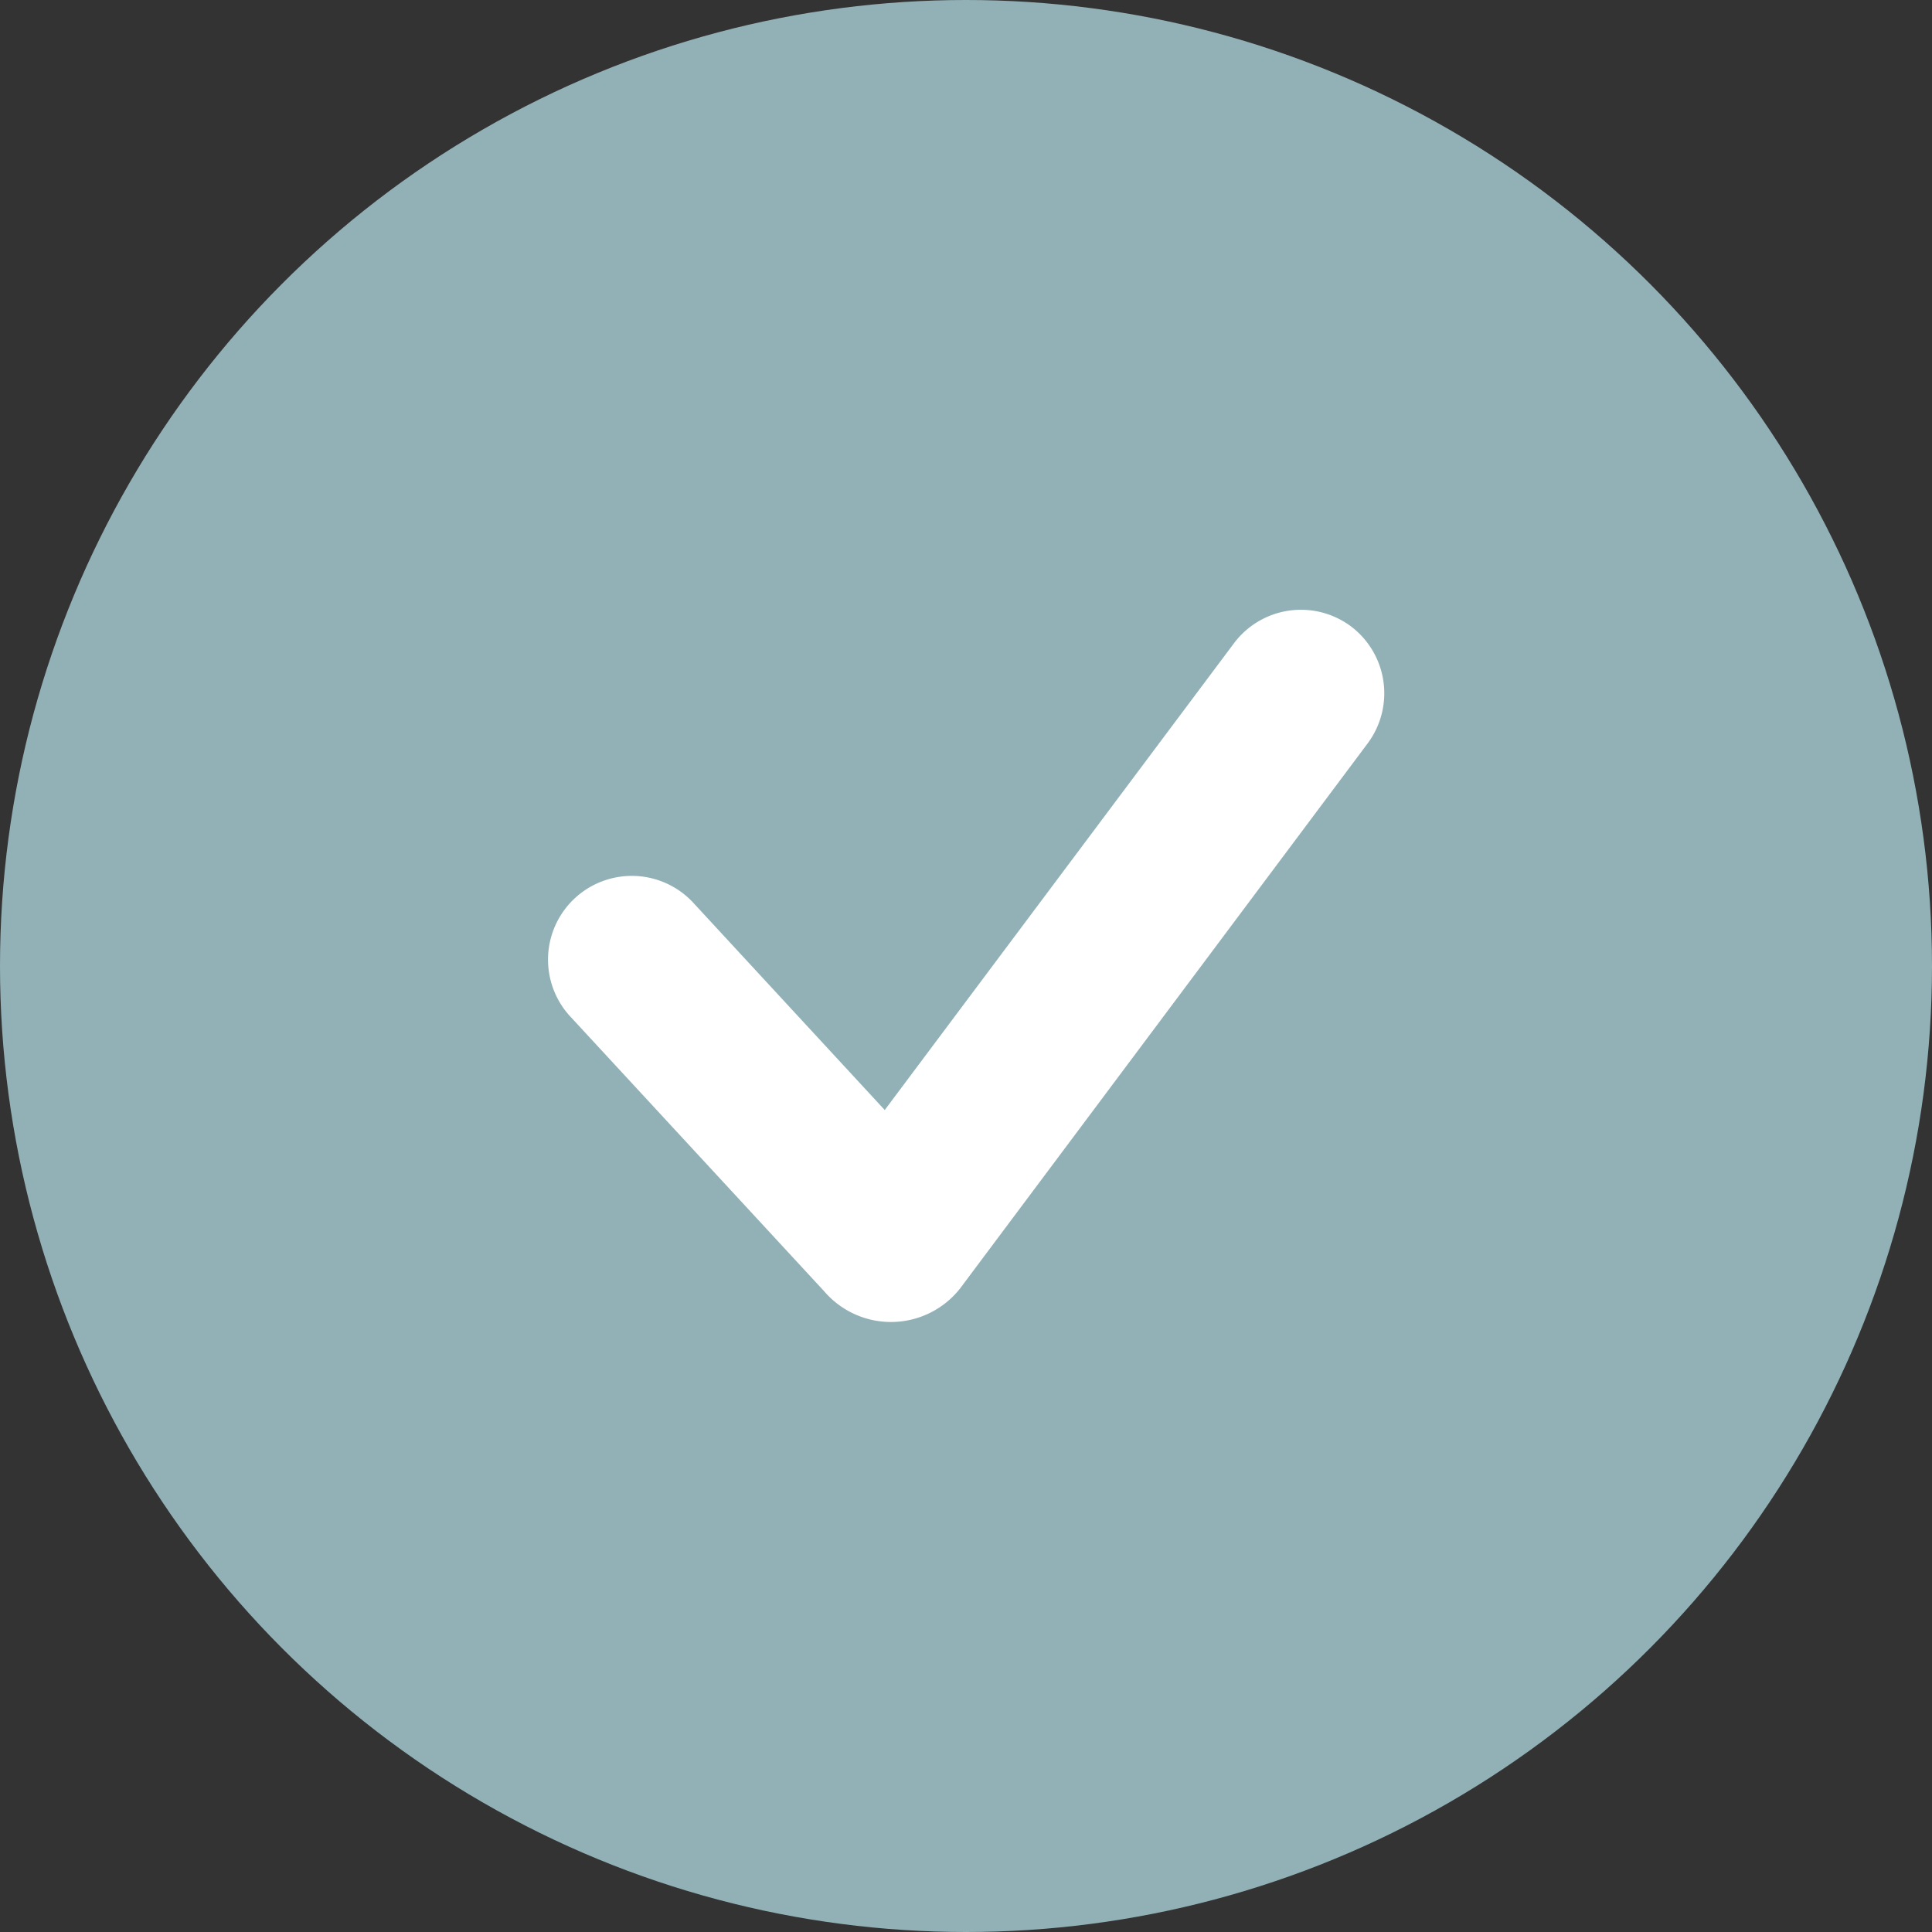 <svg xmlns="http://www.w3.org/2000/svg" width="27.03" height="27.03">
    <rect width="100%" height="100%" fill="#333333" stroke="none"/>
    <g data-name="Group 1002" transform="translate(-474.581 -1333.081)">
        <circle data-name="Ellipse 236" cx="13.515" cy="13.515" r="13.515" transform="translate(474.581 1333.081)" style="fill:#92b1b6"/>
        <g data-name="Group 1001">
            <path data-name="Path 1382" d="M493.484 1341.846a1.171 1.171 0 0 0-1.64.236l-4.885 6.529-2.69-2.912a1.172 1.172 0 0 0-1.721 1.591l3.564 3.857a1.231 1.231 0 0 0 1.9-.038l5.7-7.623a1.173 1.173 0 0 0-.228-1.64z" style="fill:#fff"/>
        </g>
    </g>
</svg>
